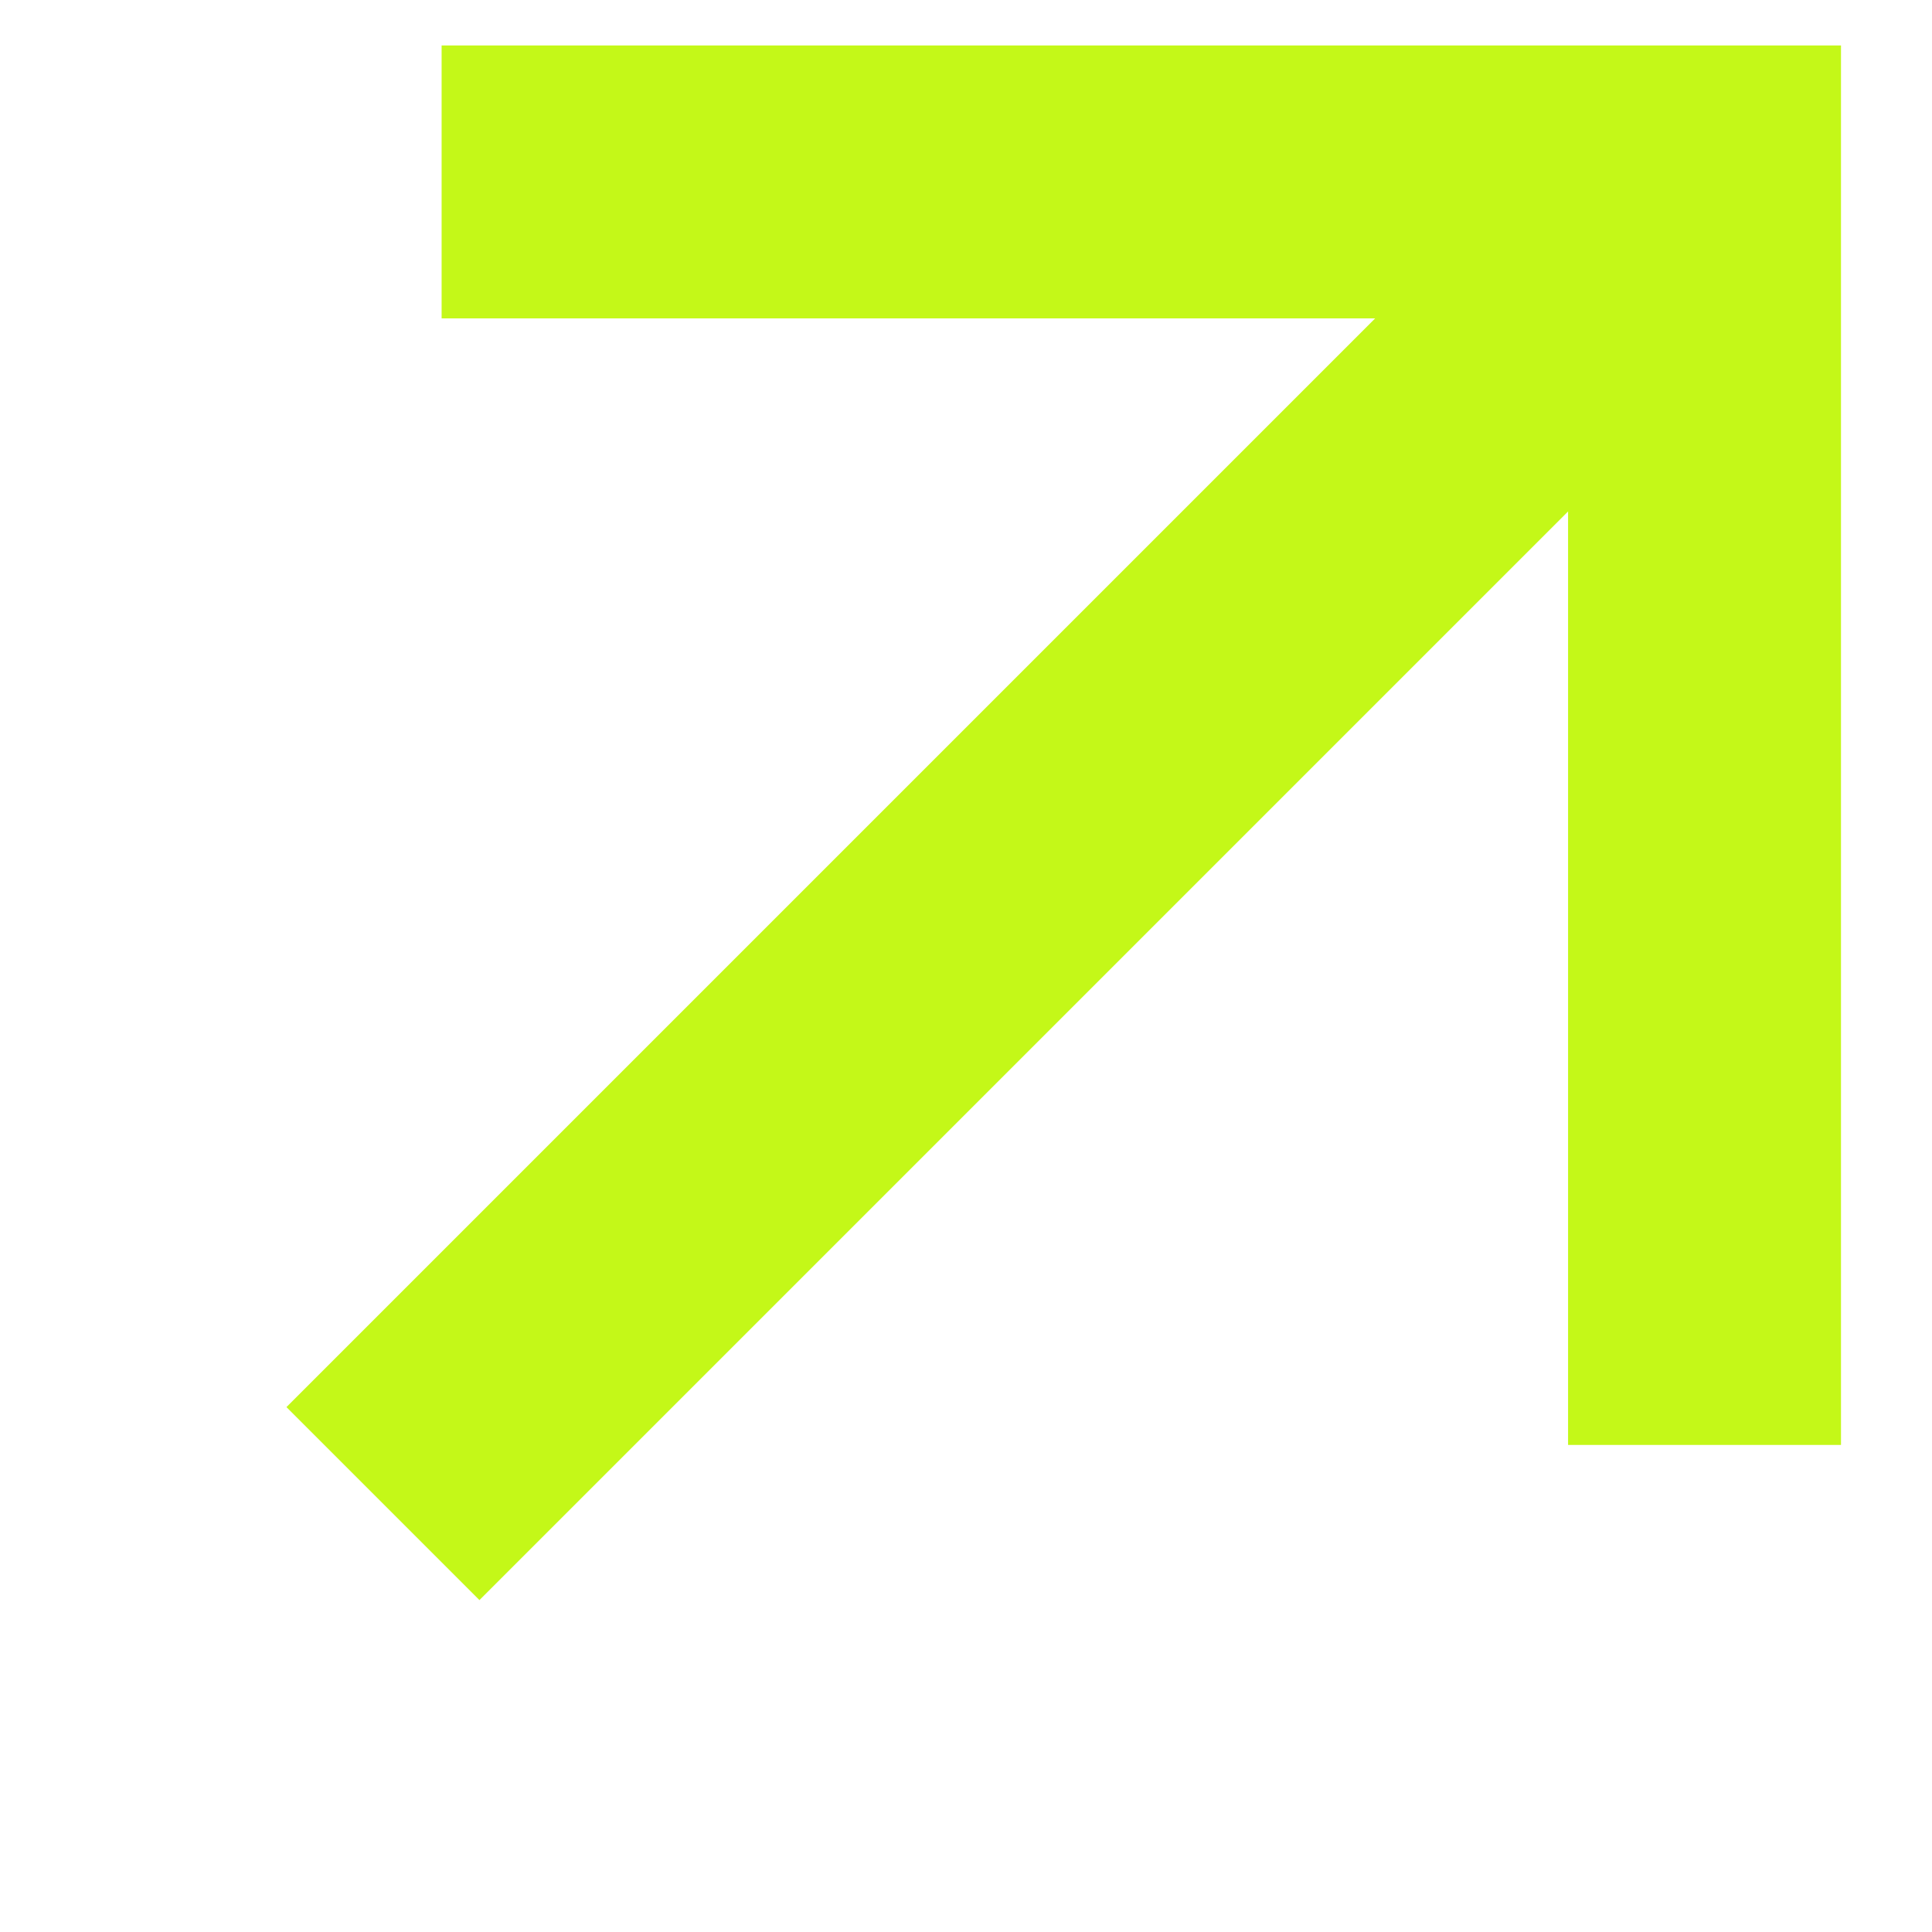 <svg width="19" height="19" viewBox="0 0 19 19" fill="none" xmlns="http://www.w3.org/2000/svg">
<path d="M4.343 1.789L16.763 1.789L16.763 14.21" stroke="#C4F818" stroke-width="2.684"/>
<path d="M3.766 14.787L16.763 1.79" stroke="#C4F818" stroke-width="2.684"/>
</svg>
